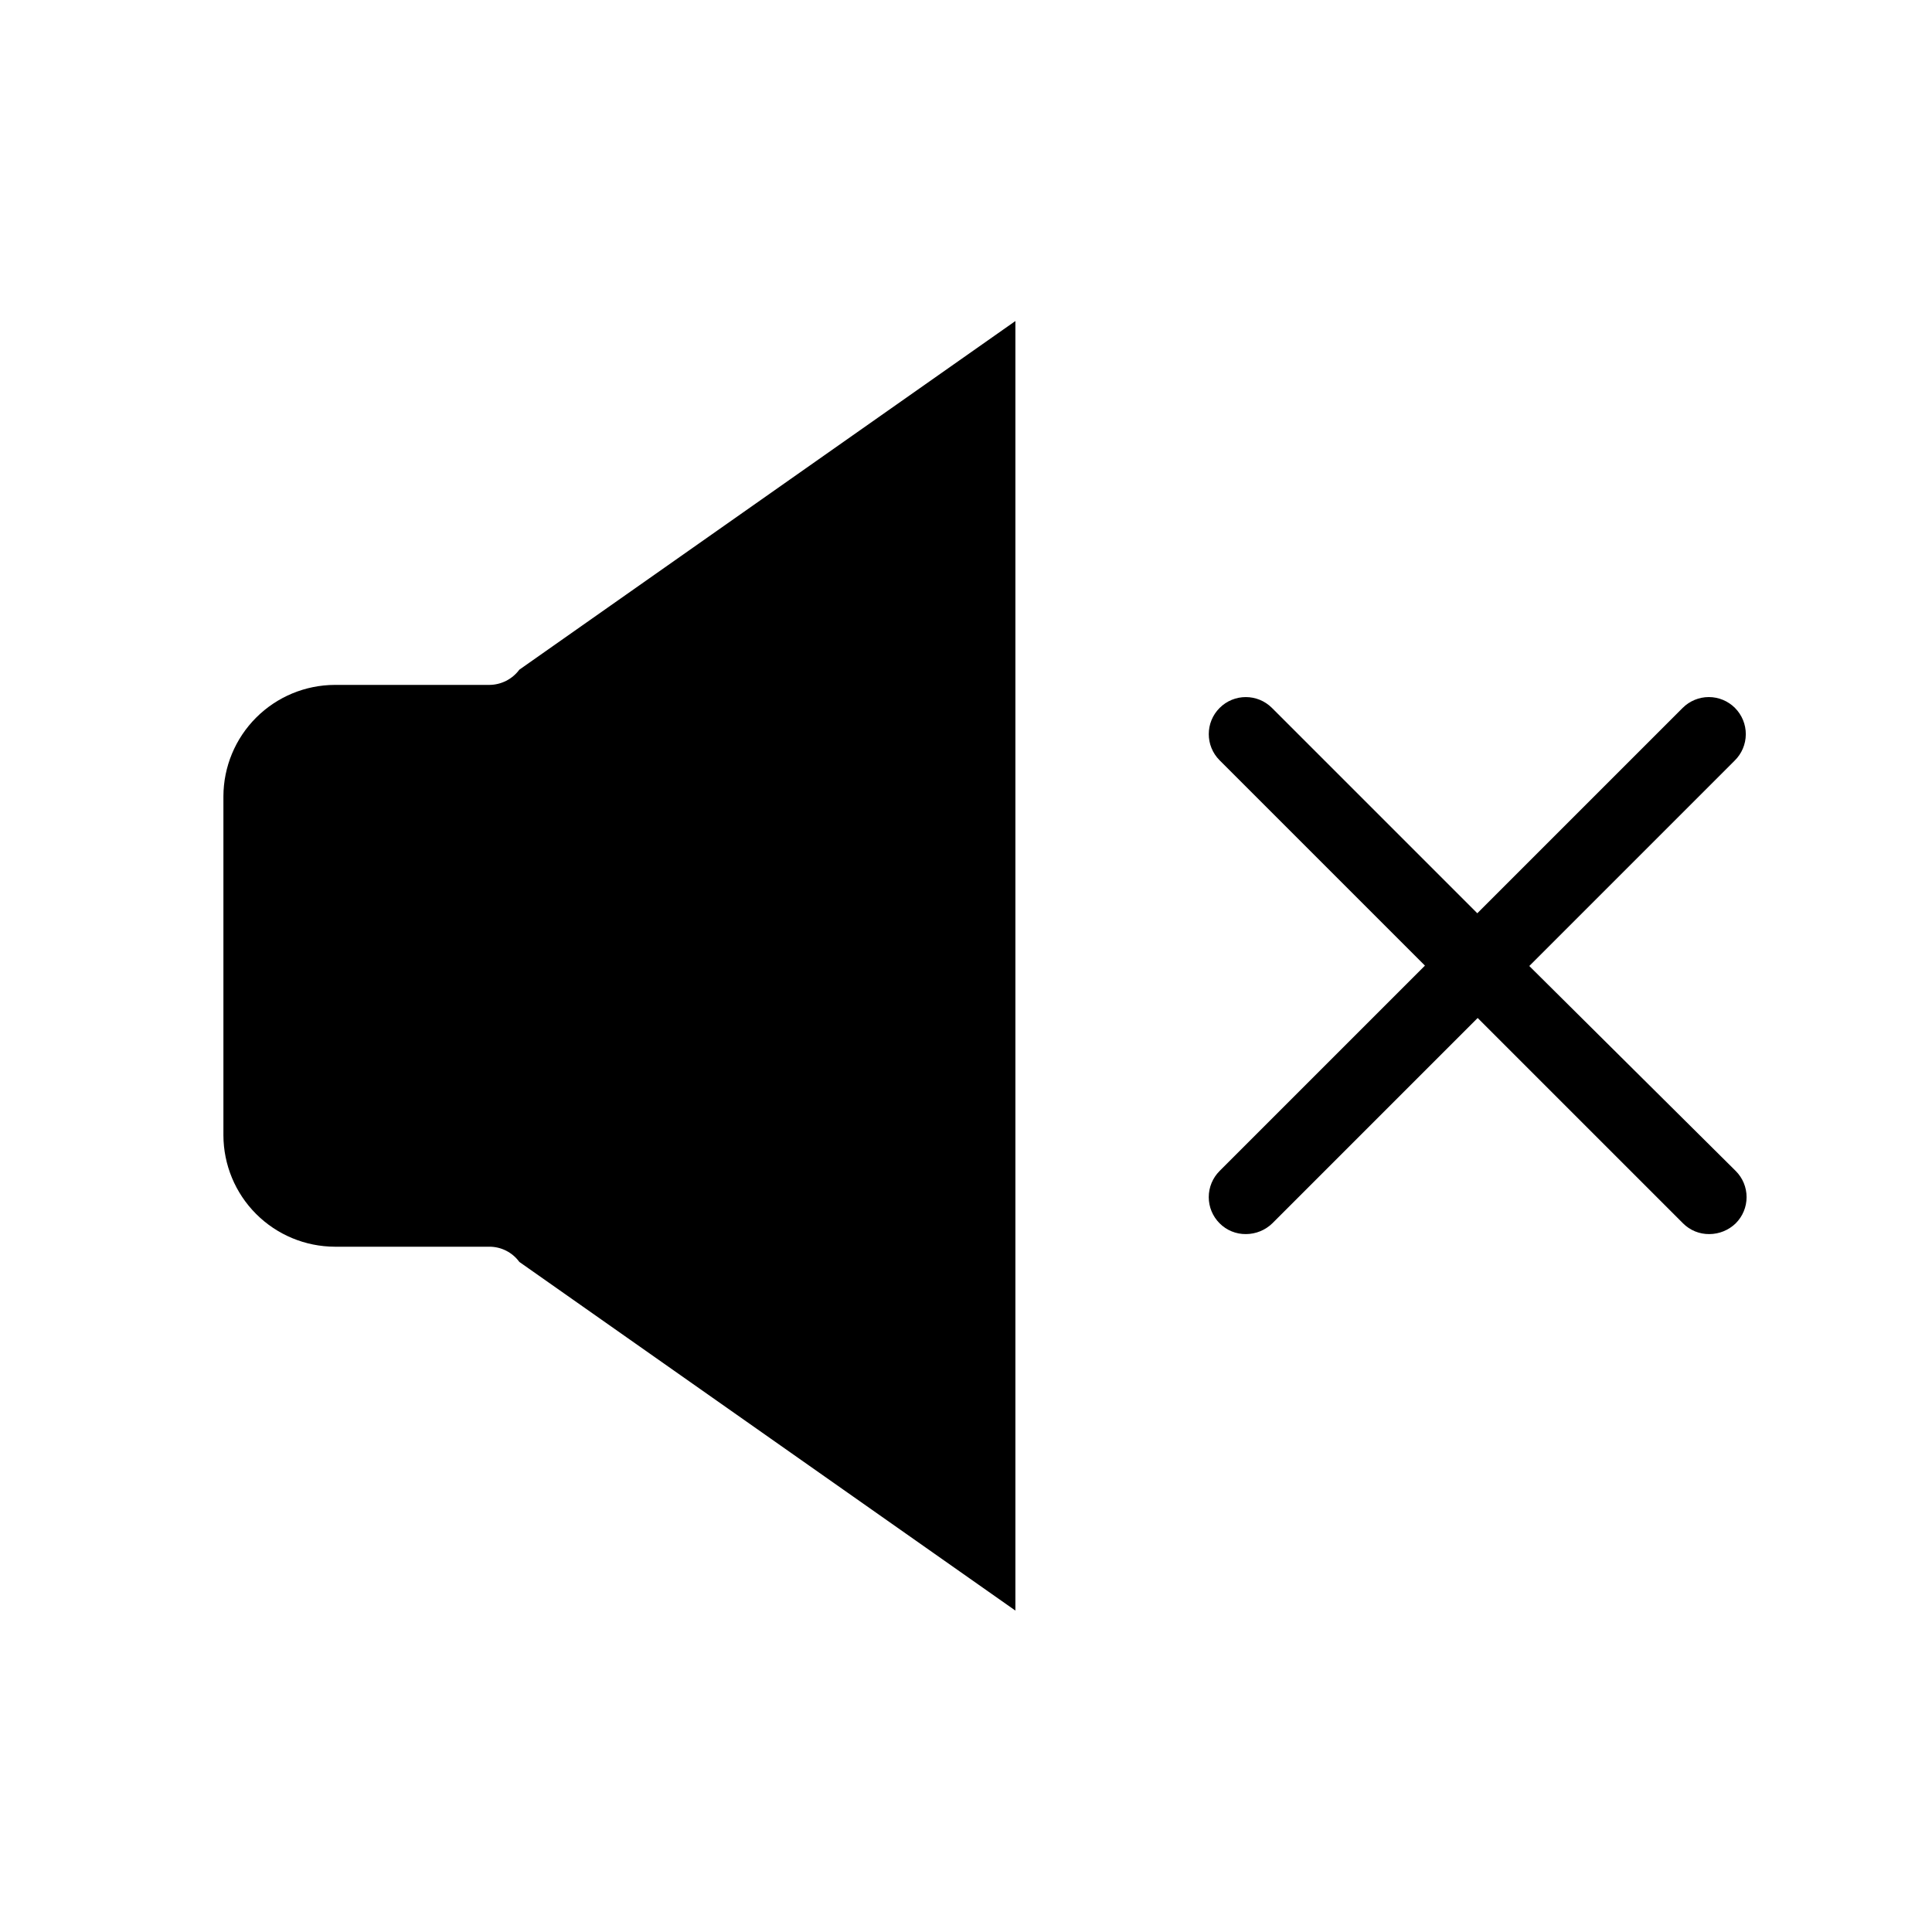 <?xml version="1.0" encoding="UTF-8"?>
<!-- Uploaded to: SVG Repo, www.svgrepo.com, Generator: SVG Repo Mixer Tools -->
<svg fill="#000000" width="800px" height="800px" version="1.1" viewBox="144 144 512 512" xmlns="http://www.w3.org/2000/svg">
 <g>
  <path d="m603.79 331.61c-1.84-1.84-4.336-2.879-6.938-2.879-2.602 0-5.098 1.039-6.938 2.879l-54.414 54.414-54.414-54.414c-3.832-3.832-10.043-3.832-13.875 0s-3.832 10.043 0 13.875l54.414 54.414-54.414 54.414v0.004c-1.844 1.836-2.879 4.332-2.879 6.938 0 2.602 1.035 5.098 2.879 6.938 1.844 1.855 4.367 2.887 6.984 2.852 2.613-0.012 5.117-1.031 6.988-2.852l54.414-54.418 54.414 54.414v0.004c1.848 1.855 4.367 2.887 6.988 2.852 2.609-0.012 5.113-1.031 6.984-2.852 1.844-1.84 2.879-4.336 2.879-6.938 0-2.606-1.035-5.102-2.879-6.938l-54.707-54.316 54.414-54.418c1.879-1.832 2.945-4.34 2.965-6.965 0.016-2.625-1.016-5.148-2.867-7.008z"/>
  <path d="m413.09 570.82-131.46-92.398c-1.855-2.543-4.82-4.043-7.969-4.031h-40.934c-7.824-0.023-15.316-3.141-20.848-8.672s-8.648-13.027-8.672-20.852v-89.836c0.023-7.824 3.141-15.32 8.672-20.852s13.023-8.648 20.848-8.672h40.934c3.144-0.012 6.098-1.508 7.969-4.031l131.46-92.398z"/>
 </g>
</svg>